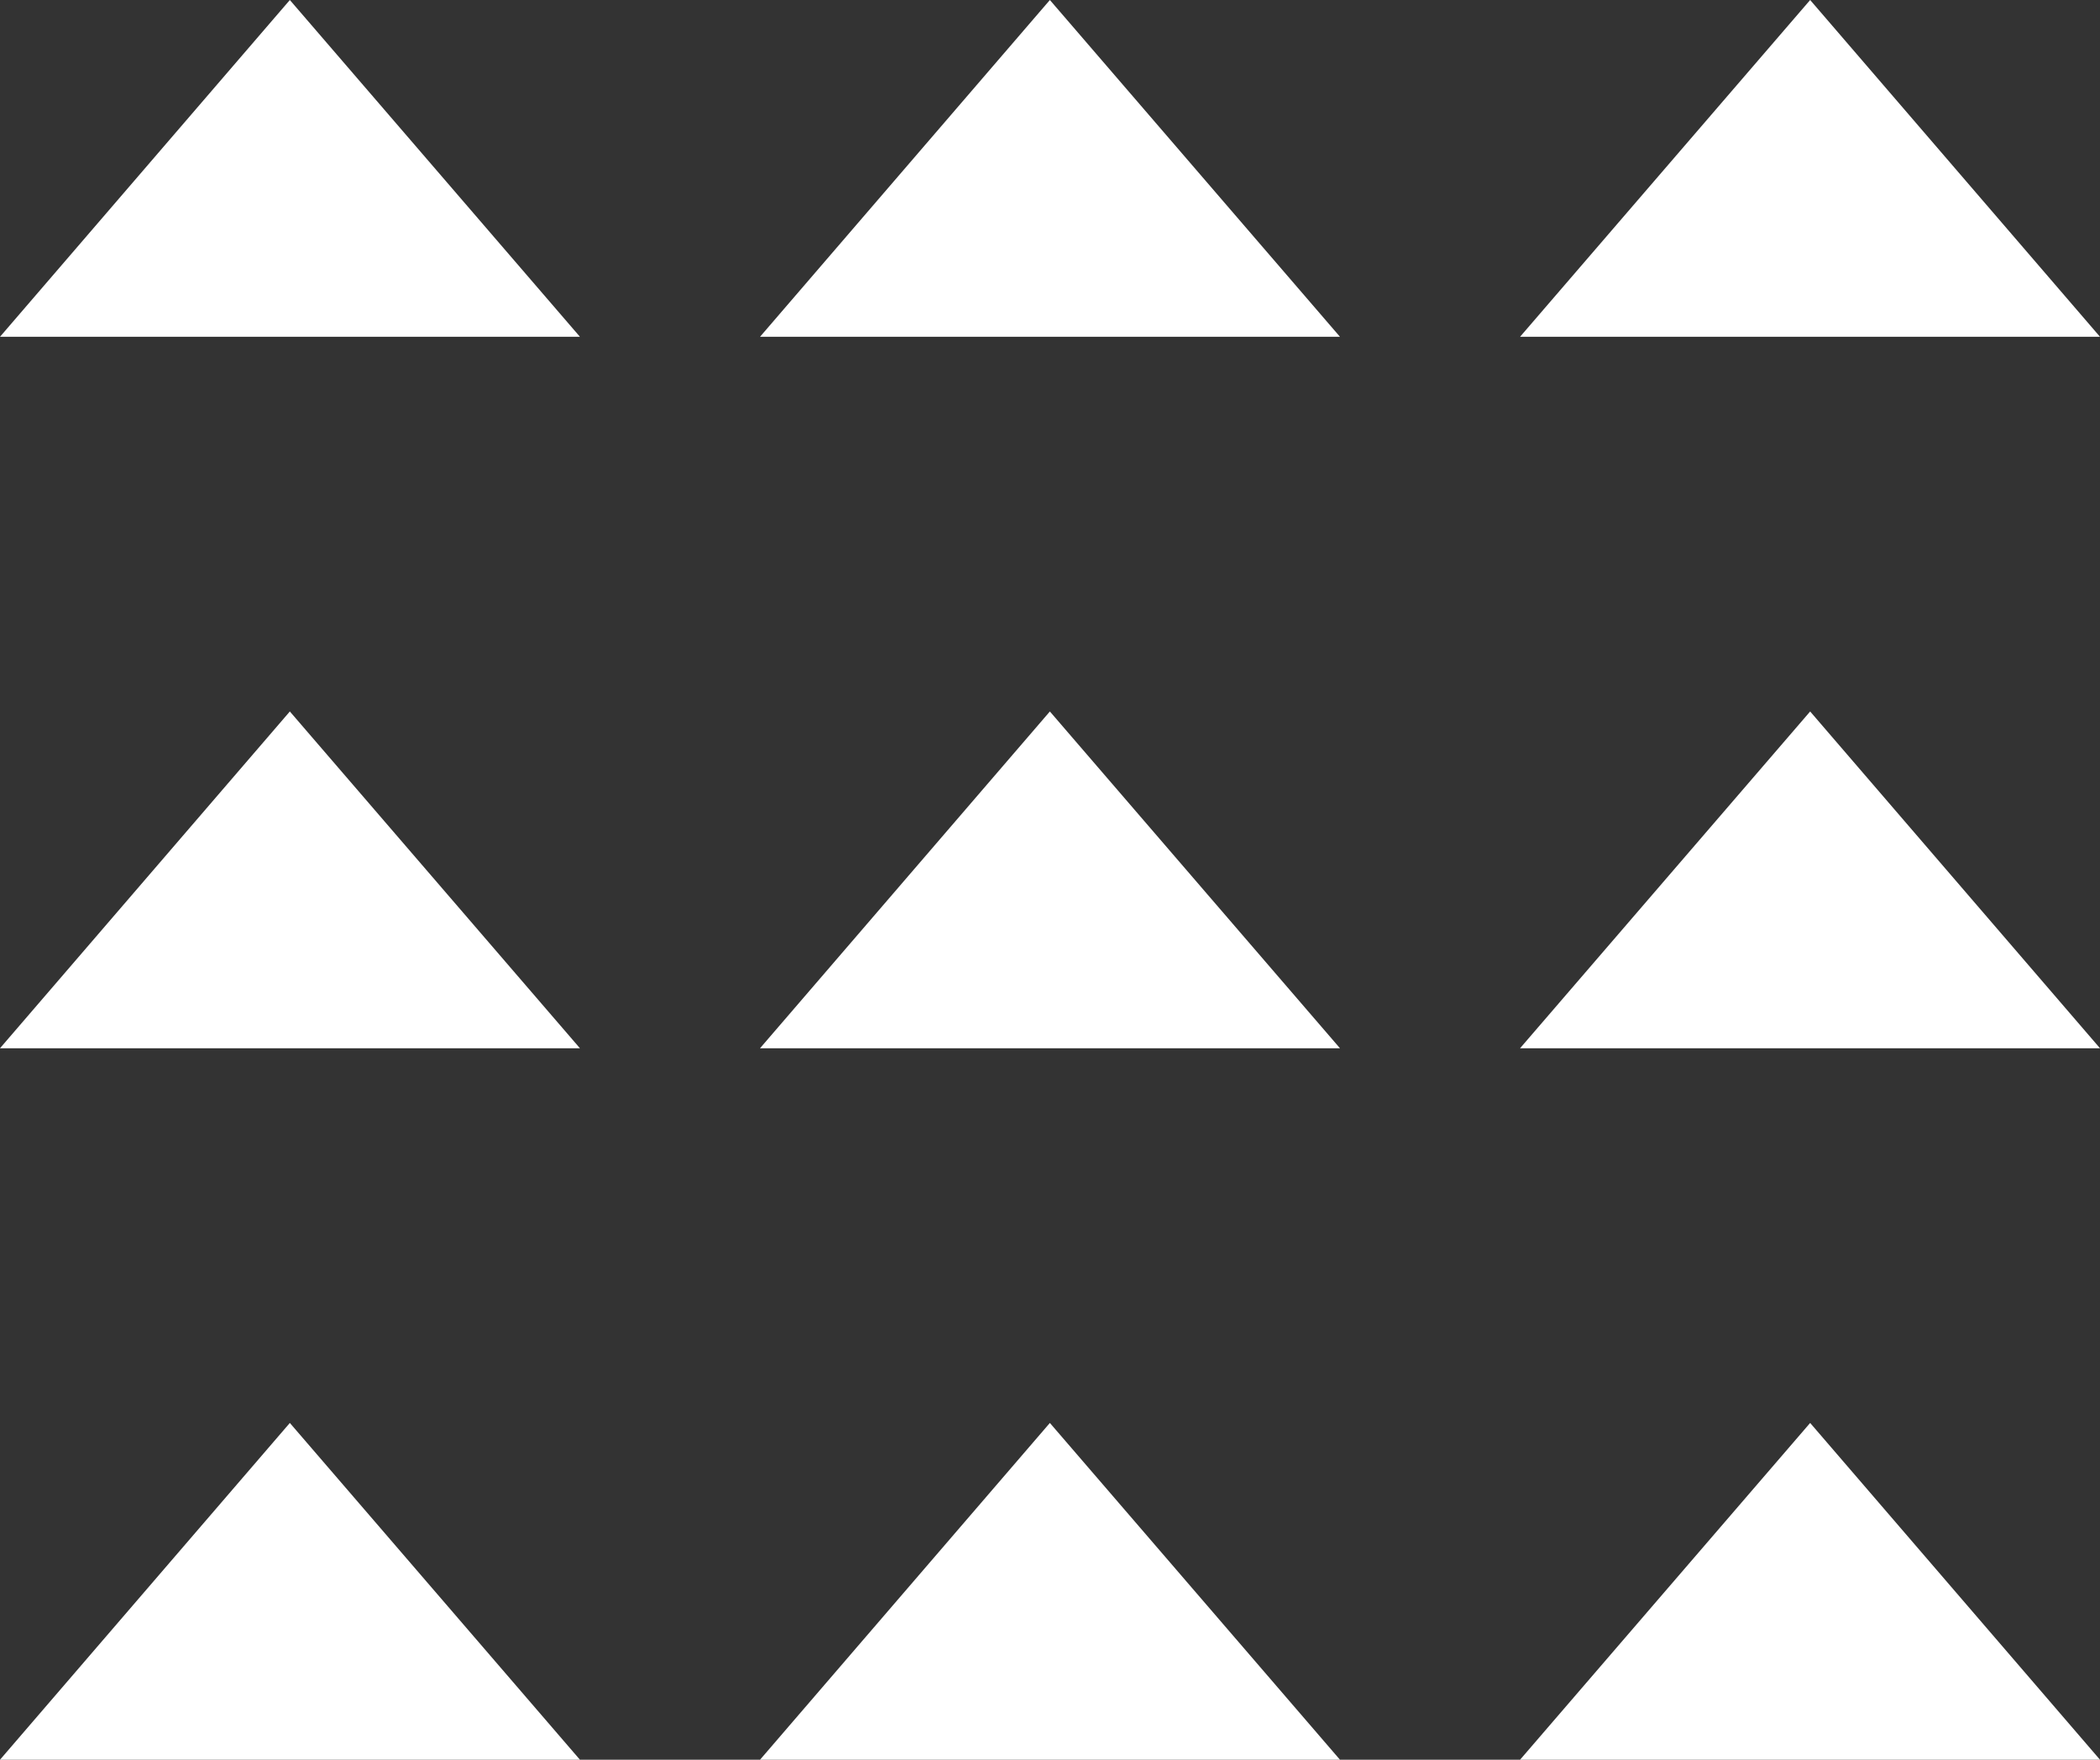 <?xml version="1.0" encoding="UTF-8"?>
<svg id="artwork" xmlns="http://www.w3.org/2000/svg" version="1.1" viewBox="0 0 841.9 705.4">
  <rect x="0" y="0" width="841.9" height="705.4" fill="#333333" stroke="none"/>
  <!-- Generator: Adobe Illustrator 29.3.1, SVG Export Plug-In . SVG Version: 2.1.0 Build 151)  -->
  <defs>
    <style>
      .st0 {
        fill: #fff;
      }
    </style>
  </defs>
  <g>
    <polygon class="st0" points="116.2 0 0 135 232.5 135 116.2 0"/>
    <polygon class="st0" points="116.2 285.2 0 420.2 232.5 420.2 116.2 285.2"/>
    <polygon class="st0" points="116.2 570.4 0 705.4 232.5 705.4 116.2 570.4"/>
  </g>
  <g>
    <polygon class="st0" points="420.9 0 304.7 135 537.2 135 420.9 0"/>
    <polygon class="st0" points="420.9 285.2 304.7 420.2 537.2 420.2 420.9 285.2"/>
    <polygon class="st0" points="420.9 570.4 304.7 705.4 537.2 705.4 420.9 570.4"/>
  </g>
  <g>
    <polygon class="st0" points="725.7 0 609.4 135 841.9 135 725.7 0"/>
    <polygon class="st0" points="725.7 285.2 609.4 420.2 841.9 420.2 725.7 285.2"/>
    <polygon class="st0" points="725.7 570.4 609.4 705.4 841.9 705.4 725.7 570.4"/>
  </g>
</svg>